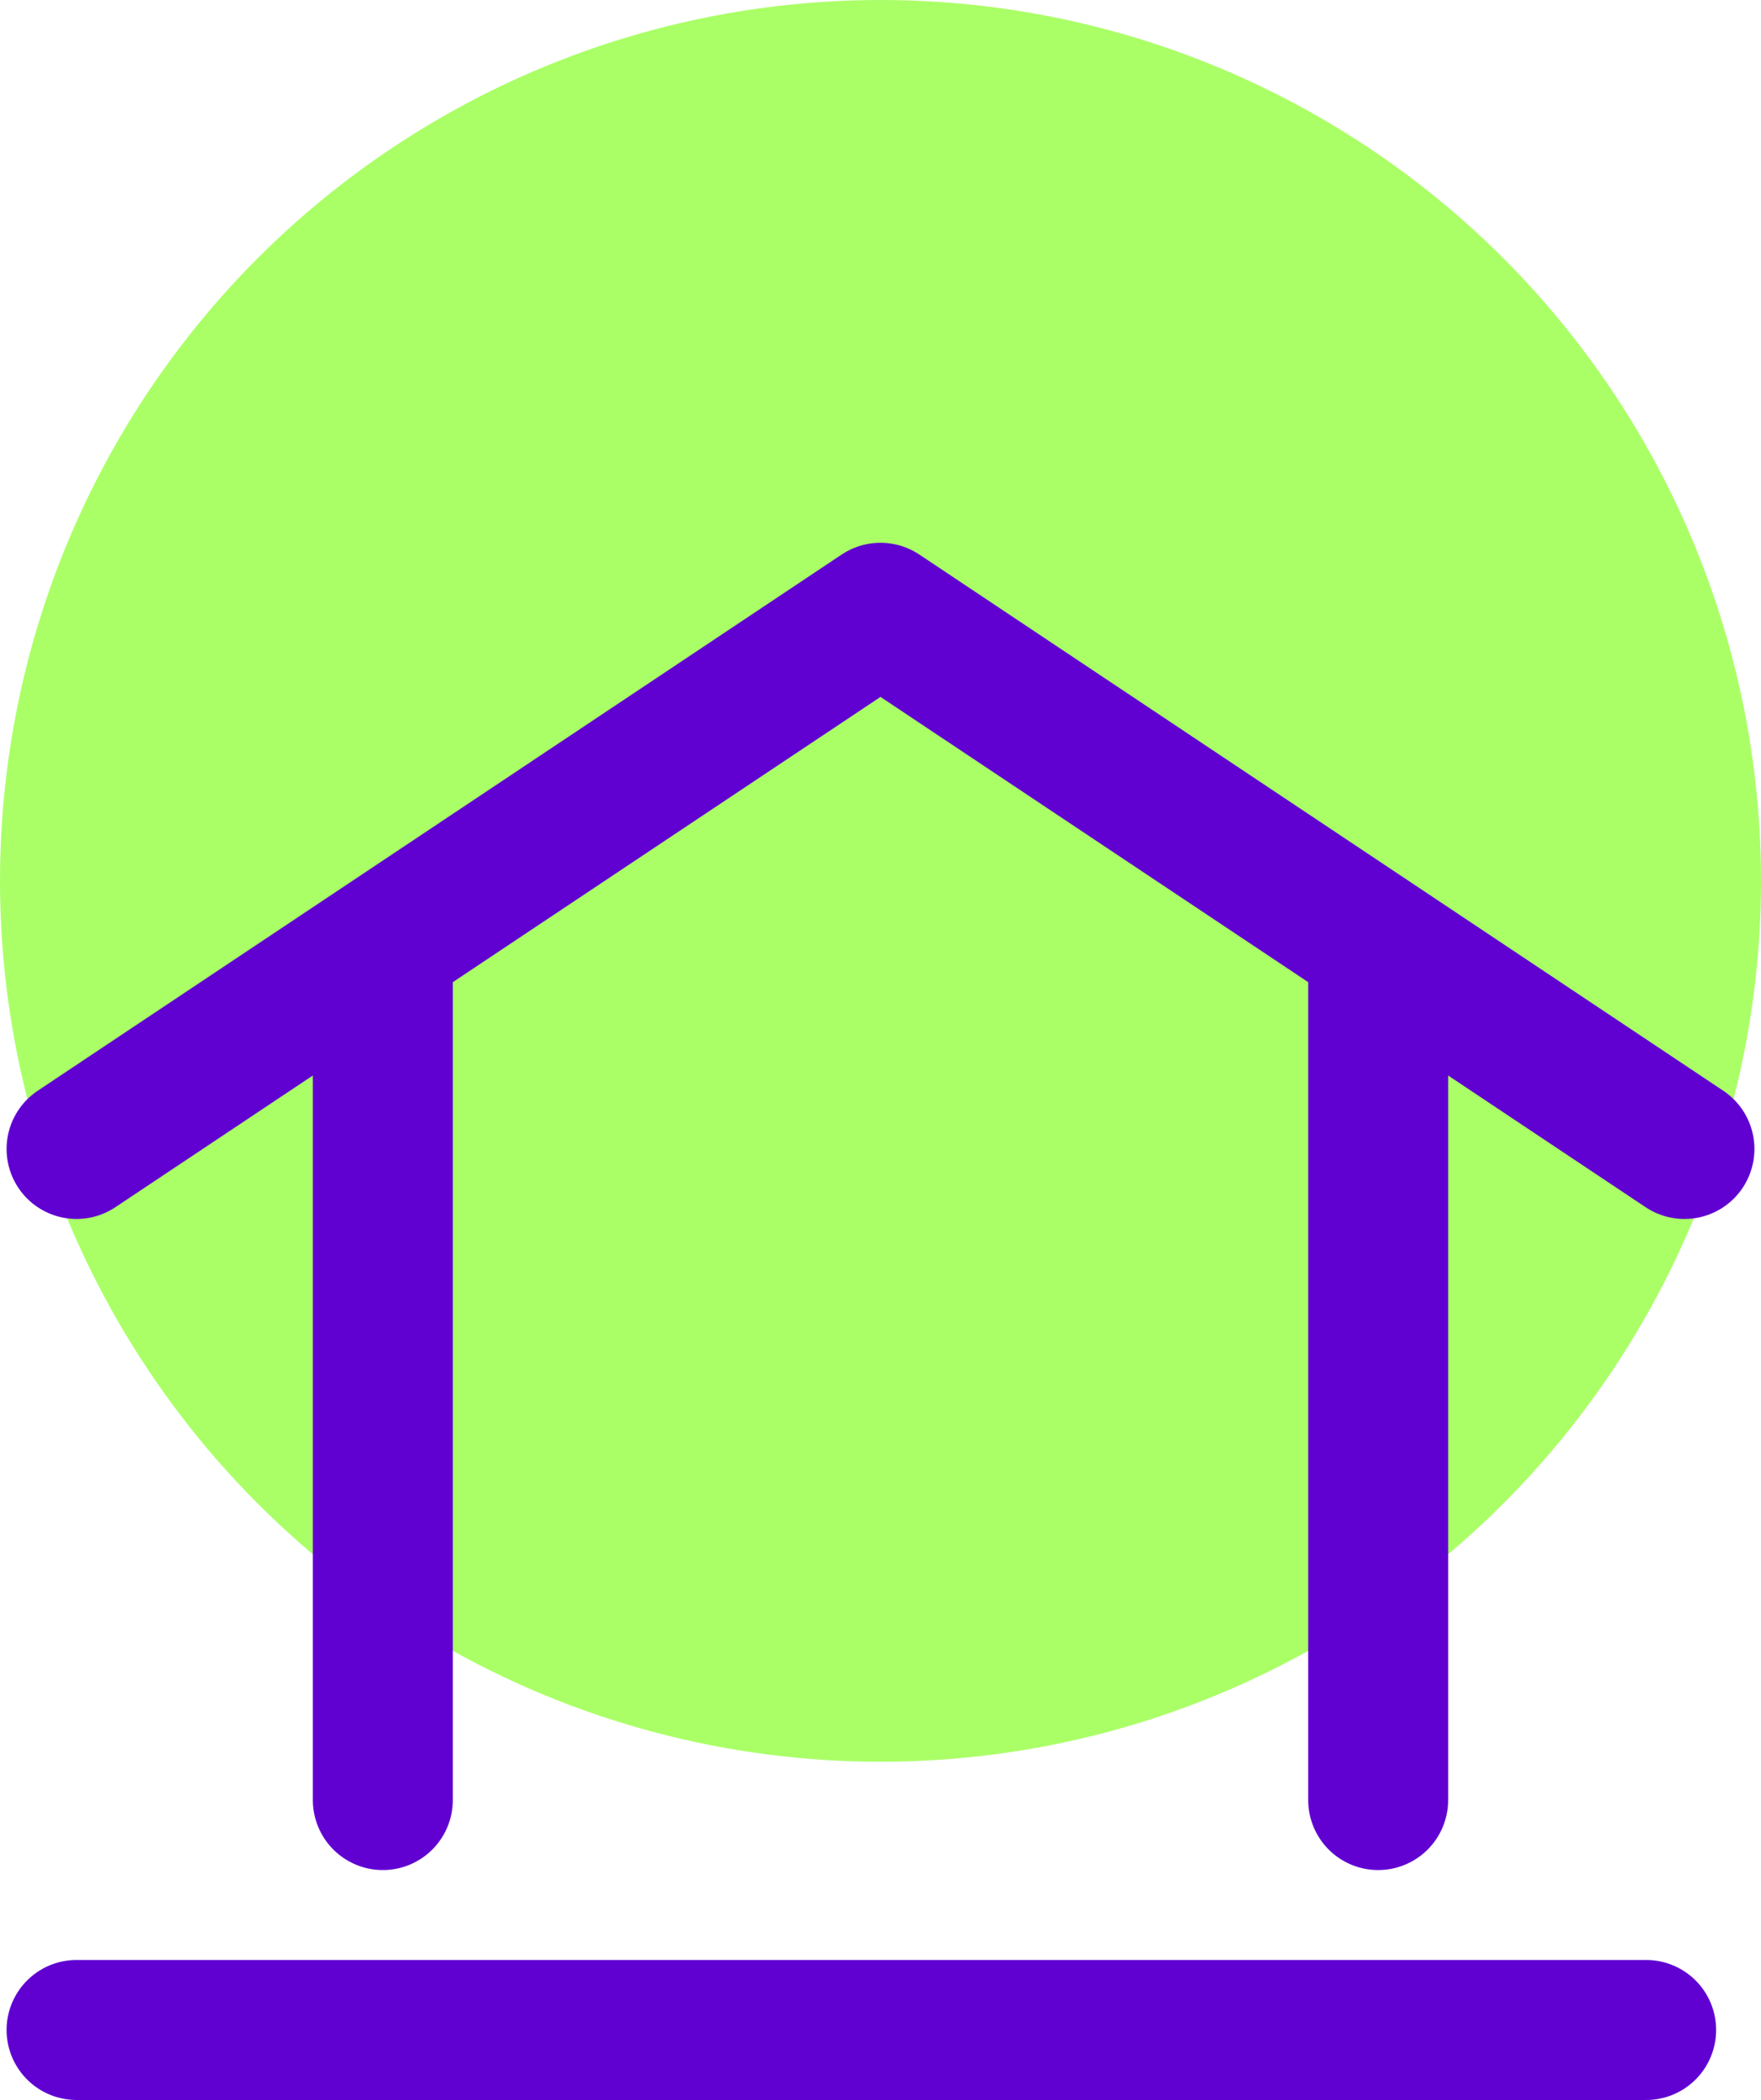 <svg xmlns="http://www.w3.org/2000/svg" viewBox="0 0 37.752 44.997"><defs><style>.cls-1{fill:#aaff67;}.cls-2{fill:none;stroke:#6001d2;stroke-linecap:round;stroke-linejoin:round;stroke-width:3px;}</style></defs><title>Asset 3</title><g id="Layer_2" data-name="Layer 2"><g id="Layer_1-2" data-name="Layer 1"><circle class="cls-1" cx="18.876" cy="18.876" r="18.876"/><path class="cls-2" d="M1.641,43.5H35.29"/><path class="cls-2" d="M29.545,38.573V20.517"/><path class="cls-2" d="M8.207,38.573V20.517"/><path class="cls-2" d="M1.641,24.621l17.235-11.49,17.235,11.49"/></g></g></svg>